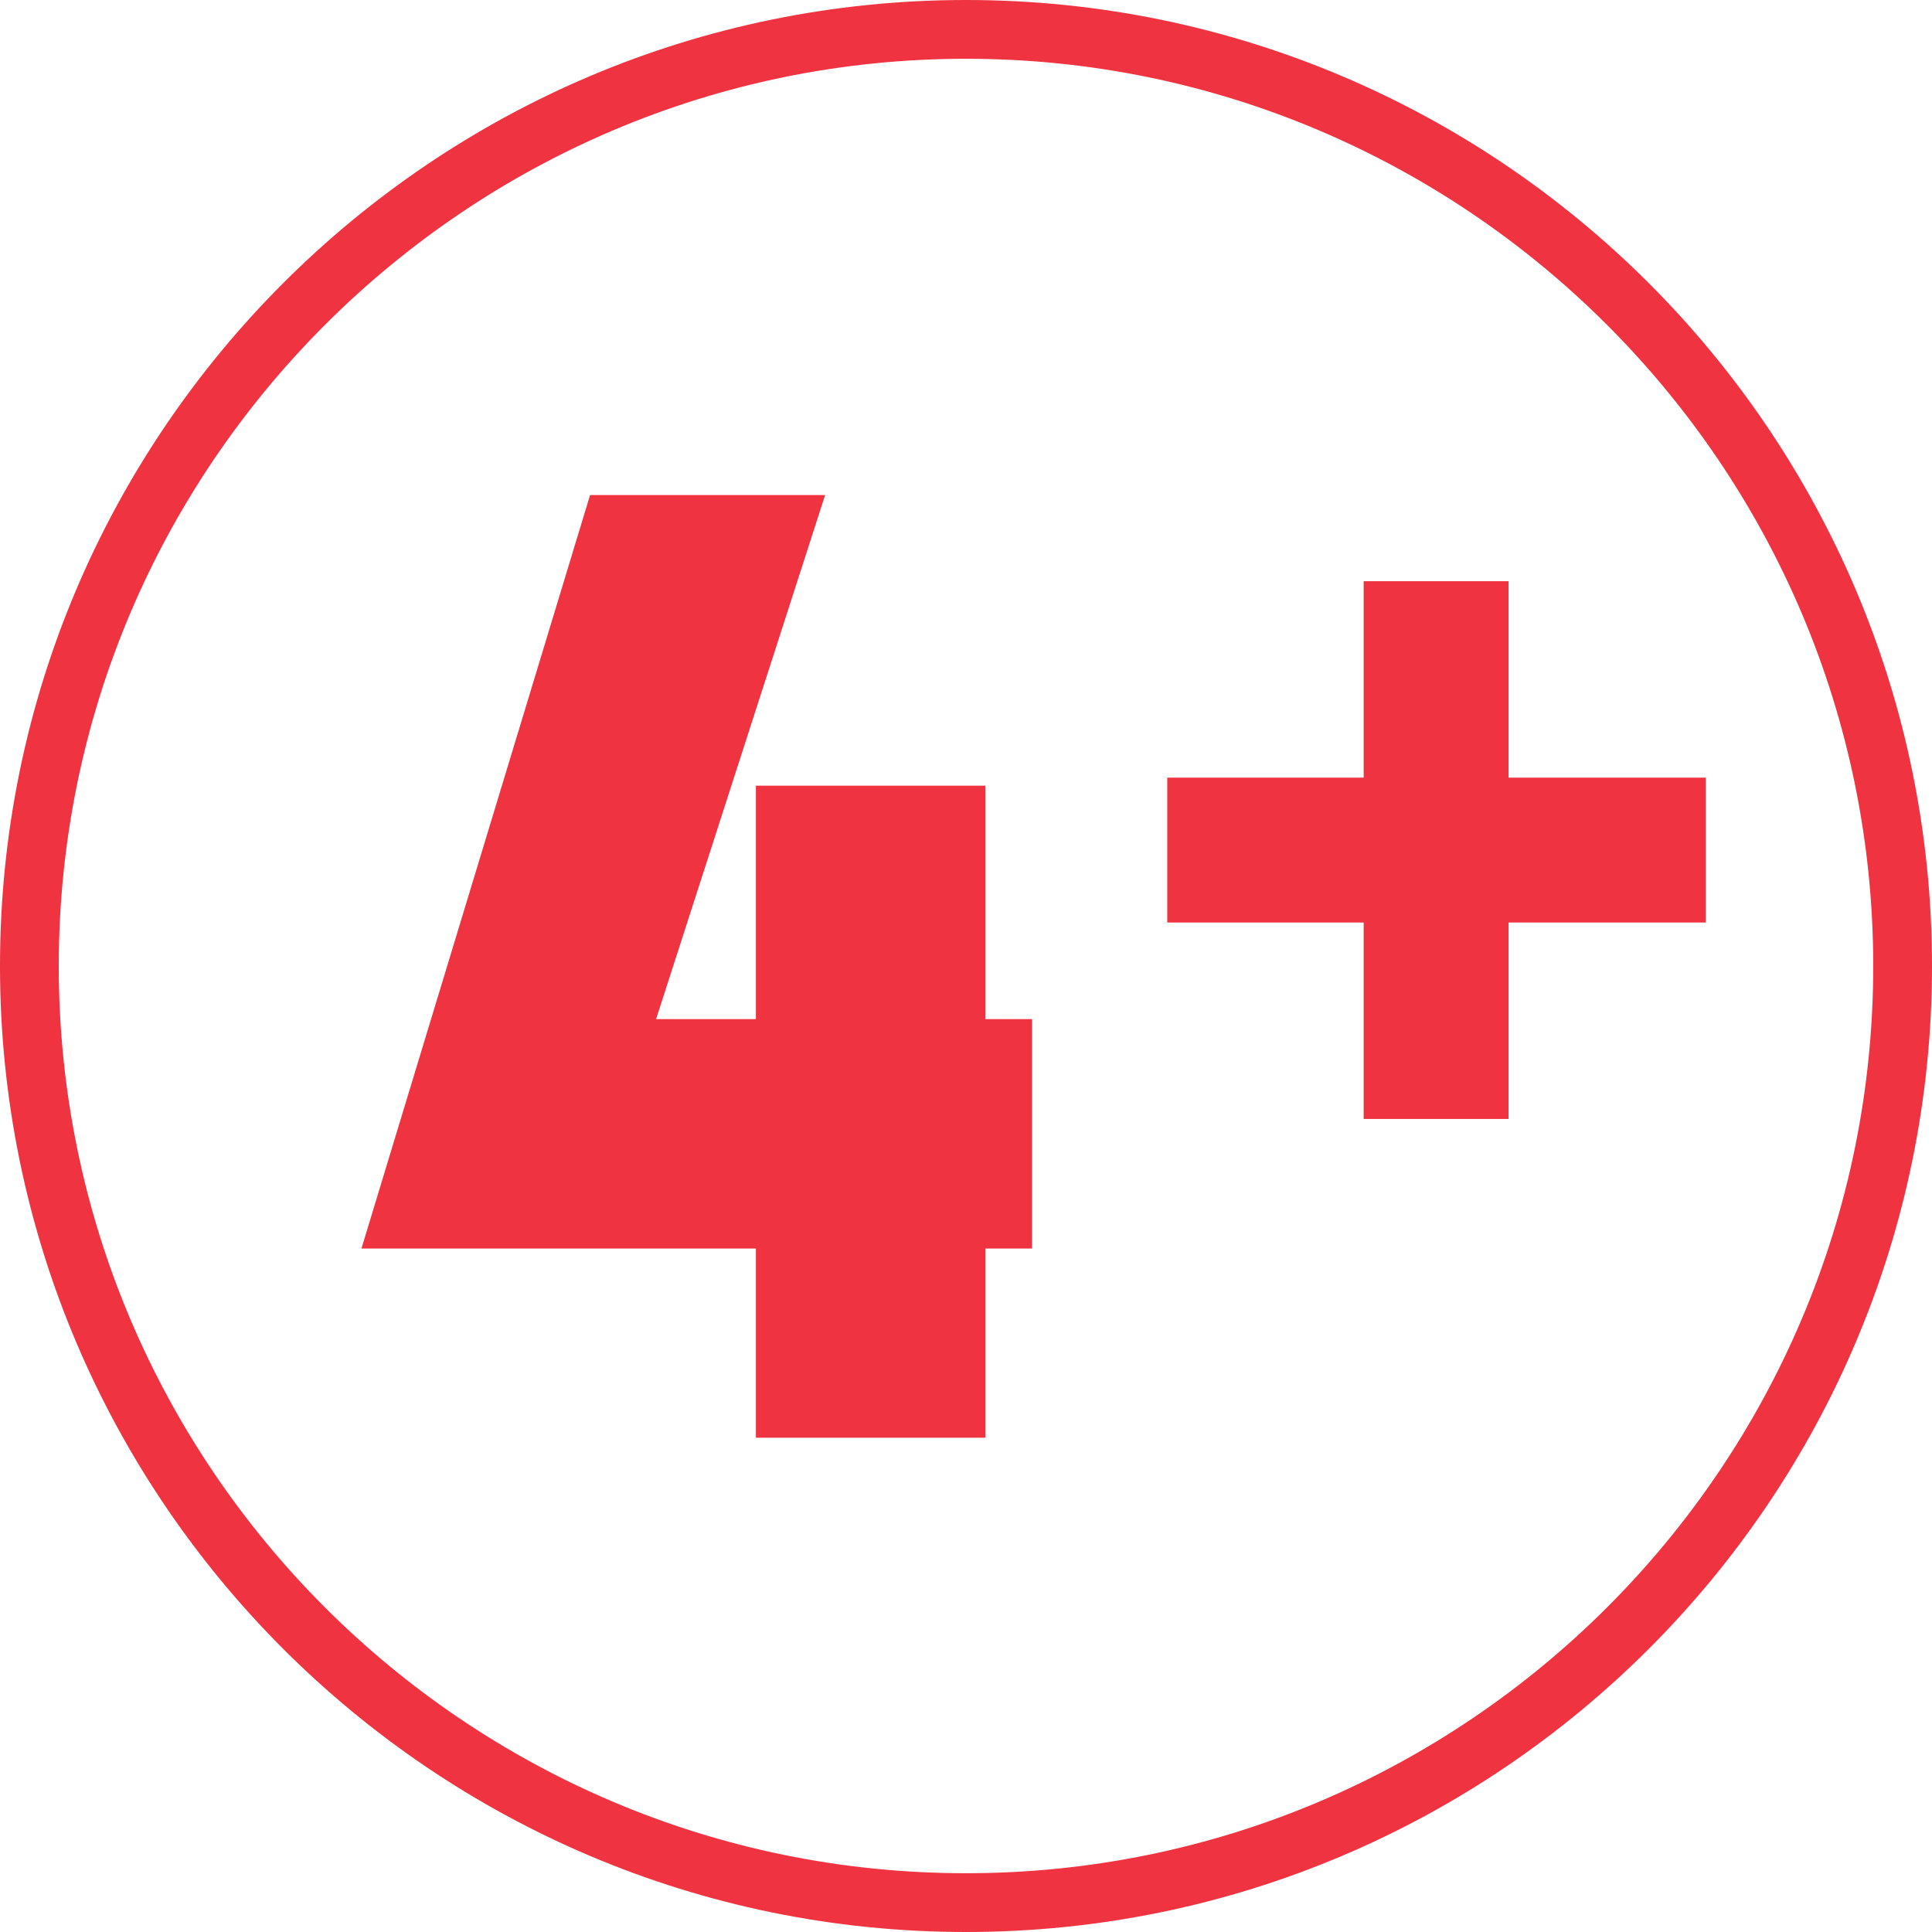 <?xml version="1.0" encoding="utf-8"?>
<!-- Generator: Adobe Illustrator 25.1.0, SVG Export Plug-In . SVG Version: 6.00 Build 0)  -->
<svg version="1.1" id="Calque_1" xmlns="http://www.w3.org/2000/svg" xmlns:xlink="http://www.w3.org/1999/xlink" x="0px" y="0px"
	 viewBox="0 0 24 24" style="enable-background:new 0 0 24 24;" xml:space="preserve">
<style type="text/css">
	.st0{fill:#EF3340;}
</style>
<g>
	<path class="st0" d="M12,24C5.38,24,0,18.62,0,12C0,5.38,5.38,0,12,0c6.62,0,12,5.38,12,12C24,18.62,18.62,24,12,24z M12,0.73
		C5.79,0.73,0.73,5.79,0.73,12c0,6.21,5.05,11.27,11.27,11.27c6.21,0,11.27-5.05,11.27-11.27C23.27,5.79,18.21,0.73,12,0.73z"/>
</g>
<g>
	<path class="st0" d="M7.33,6.15h2.92l-2.1,6.51h1.24v-2.9h2.85v2.9h0.58v2.85h-0.58v2.35H9.39v-2.35h-4.9L7.33,6.15z"/>
</g>
<g>
	<path class="st0" d="M16.94,7.22h1.8v2.44h2.45v1.8h-2.45v2.44h-1.8v-2.44H14.5v-1.8h2.44V7.22z"/>
</g>
</svg>
